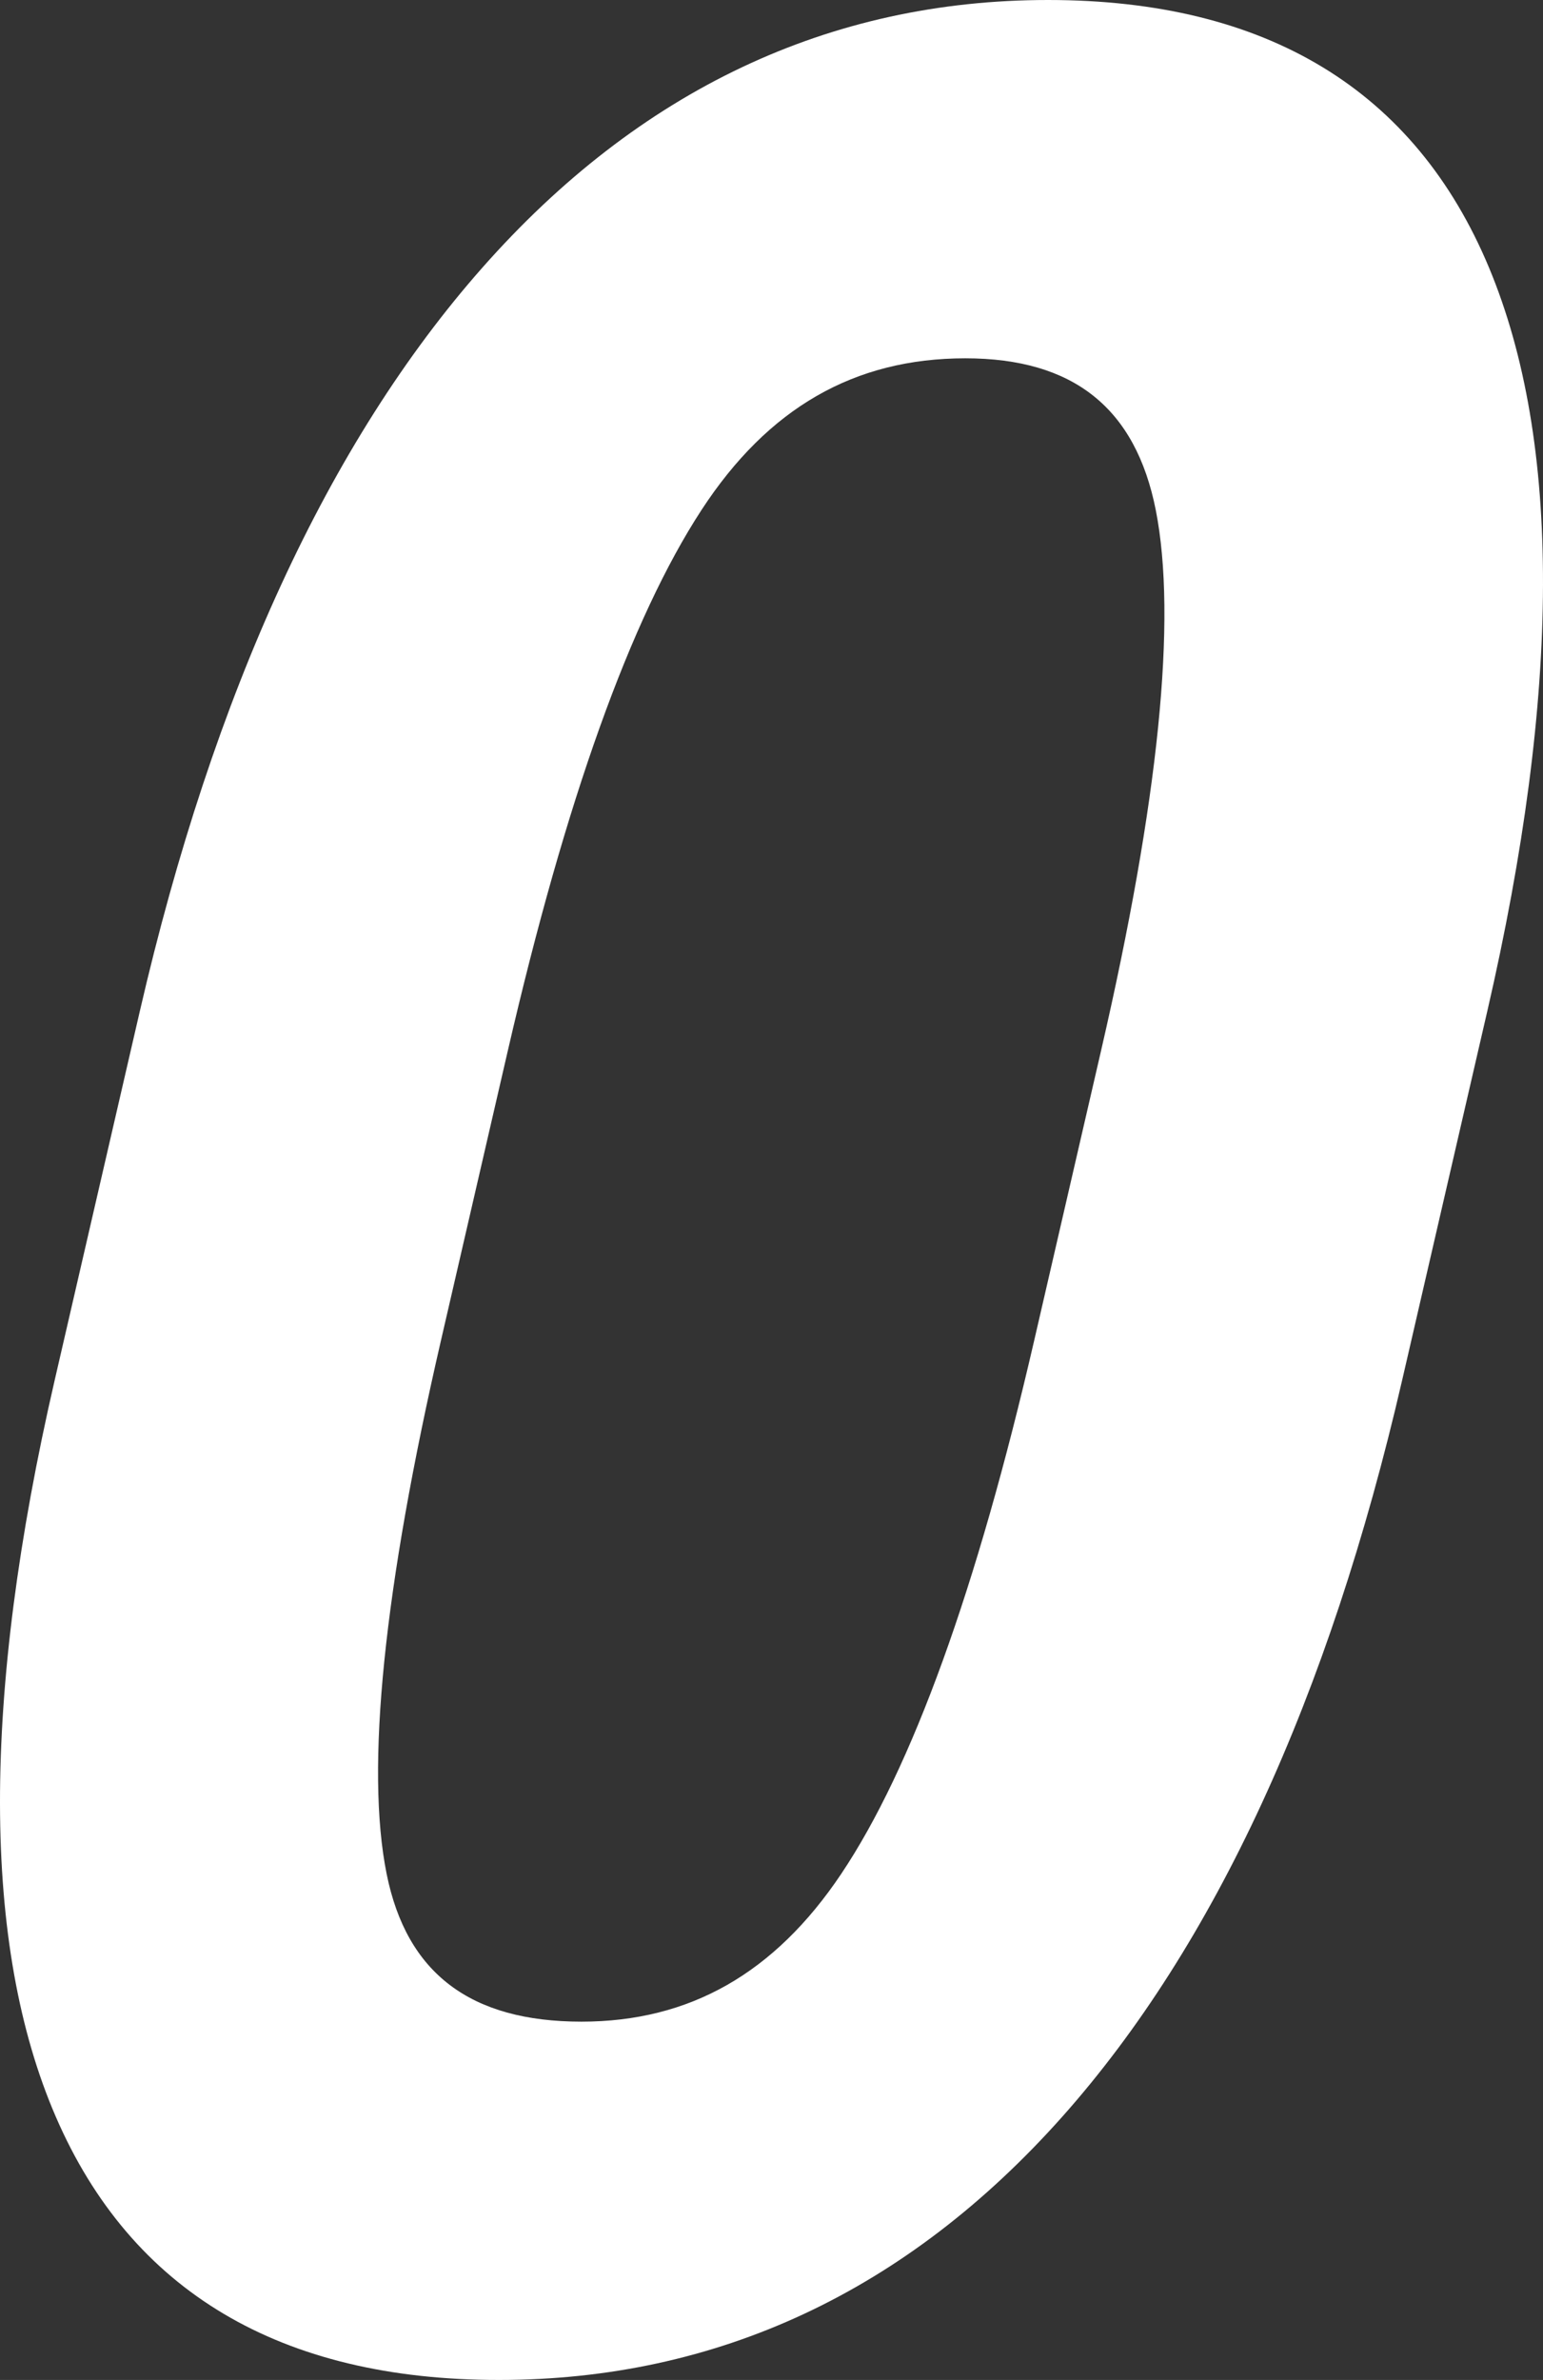 <svg xmlns="http://www.w3.org/2000/svg" width="349.787" height="539.224" viewBox="0 0 349.787 539.224">
  <rect x="0" y="0" width="349.787" height="539.224" fill="#333333" stroke="none"/>
  <path id="num_0" d="M1168.757,43.649c-49.549,0-92.7,20.412-128.254,60.67-34.8,39.389-60.919,96.076-77.637,168.486l-19.271,83.471c-16.627,72.017-16.551,128.186.225,166.937,17.123,39.583,50.919,59.659,100.448,59.659s92.513-20.08,127.754-59.679c34.49-38.759,60.411-94.92,77.034-166.918l19.271-83.471c16.711-72.387,16.852-129.071.423-168.467C1251.953,64.068,1218.314,43.649,1168.757,43.649Zm-122.47,238.119c13.1-56.745,27.874-97.984,43.914-122.566,15.1-23.132,34.658-34.372,59.816-34.372,24.475,0,38.6,11.251,43.174,34.406,4.853,24.593.672,65.821-12.422,122.531l-15.135,65.558c-12.991,56.275-27.71,96.946-43.75,120.879-15.1,22.533-34.364,33.487-58.874,33.487-25.188,0-39.637-10.942-44.177-33.452-4.826-23.922-.679-64.6,12.319-120.914Z" transform="translate(-931.181 -43.649)" fill="#fff"/>
</svg>
